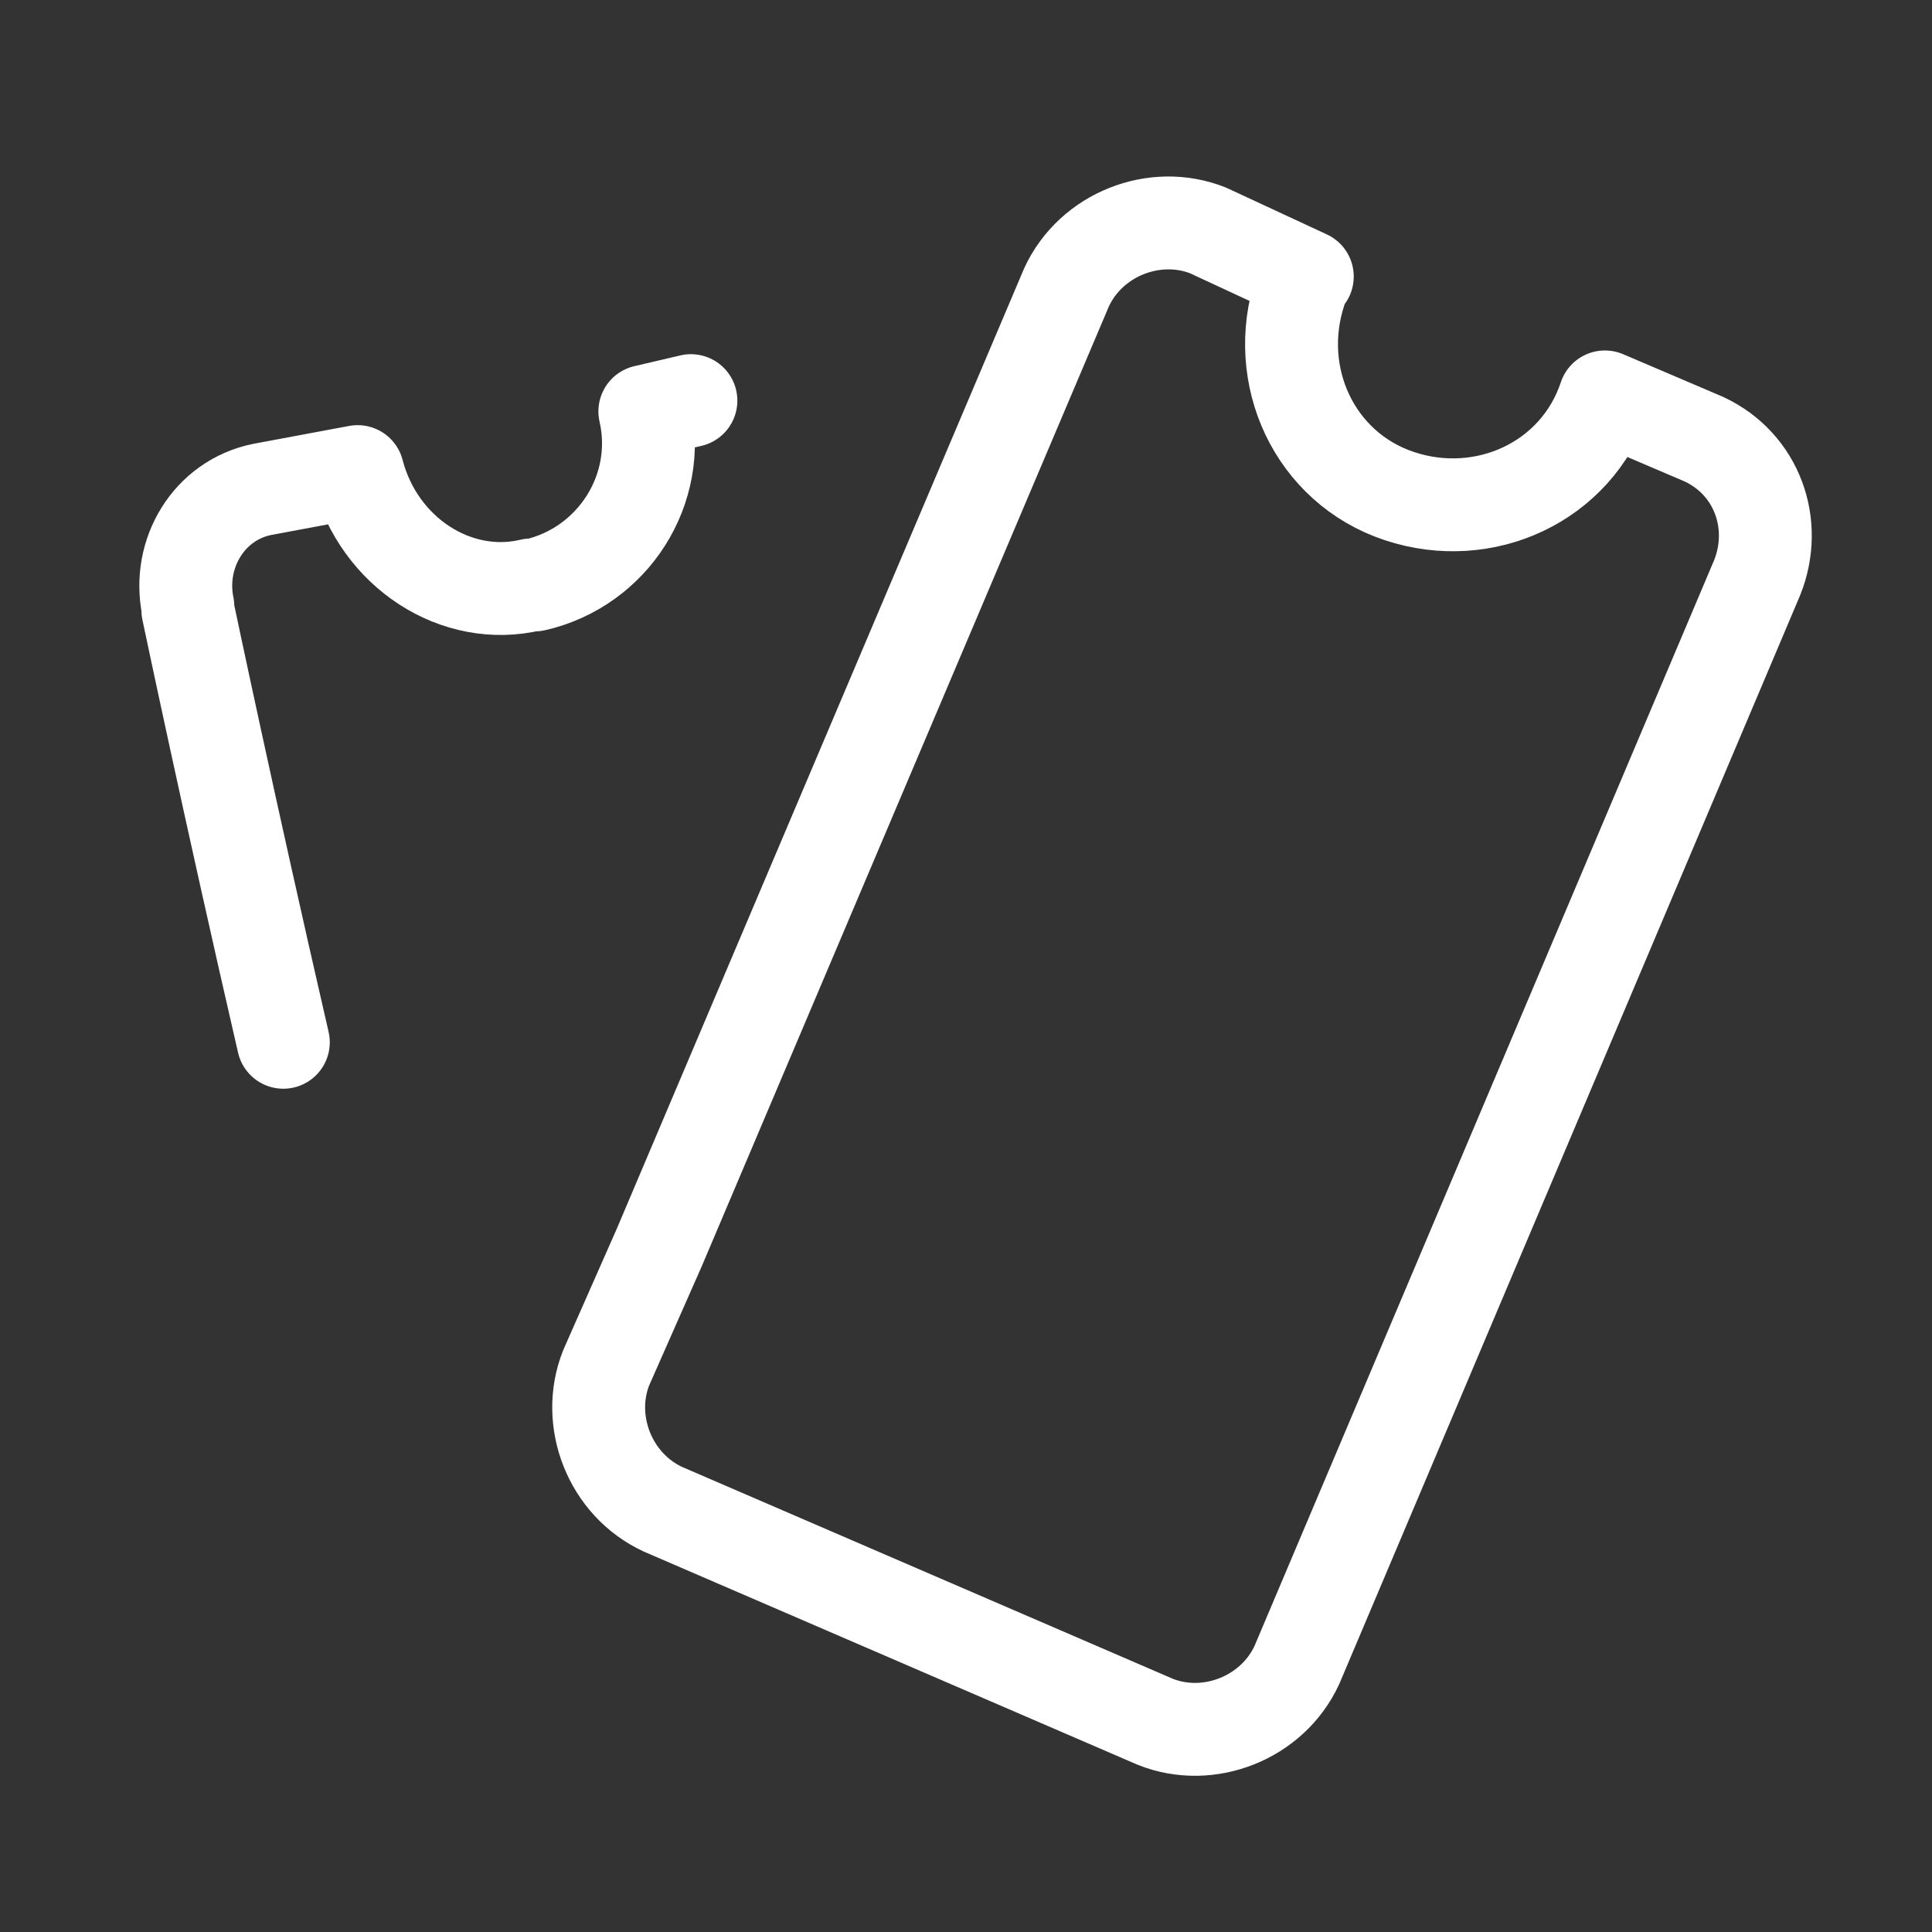 <svg xmlns="http://www.w3.org/2000/svg" width="52" height="52" viewBox="0 0 52 52" fill="none"><rect x="0" y="0" width="52" height="52" fill="#333333" stroke="none"/><path d="M18.596 10.783L17.356 11.073C17.836 13.173 16.496 15.263 14.396 15.743H14.296C12.296 16.223 10.196 14.883 9.626 12.693L7.056 13.173C5.626 13.463 4.766 14.893 5.056 16.323V16.423C5.056 16.423 6.196 21.853 7.626 28.053" stroke="white" stroke-width="2.5" stroke-linecap="round" stroke-linejoin="round"></path><path d="M43.196 10.683C42.436 12.973 39.956 14.113 37.666 13.353C35.376 12.593 34.236 10.113 34.996 7.823C34.996 7.723 35.096 7.533 35.186 7.443L32.516 6.203C31.086 5.633 29.366 6.303 28.706 7.733L17.746 33.573L16.316 36.813C15.746 38.243 16.416 39.963 17.846 40.623L31.096 46.343C32.526 46.913 34.246 46.243 34.906 44.813L47.296 15.543C47.866 14.113 47.296 12.493 45.866 11.823L43.196 10.683Z" stroke="white" stroke-width="2.5" stroke-linecap="round" stroke-linejoin="round"></path></svg>